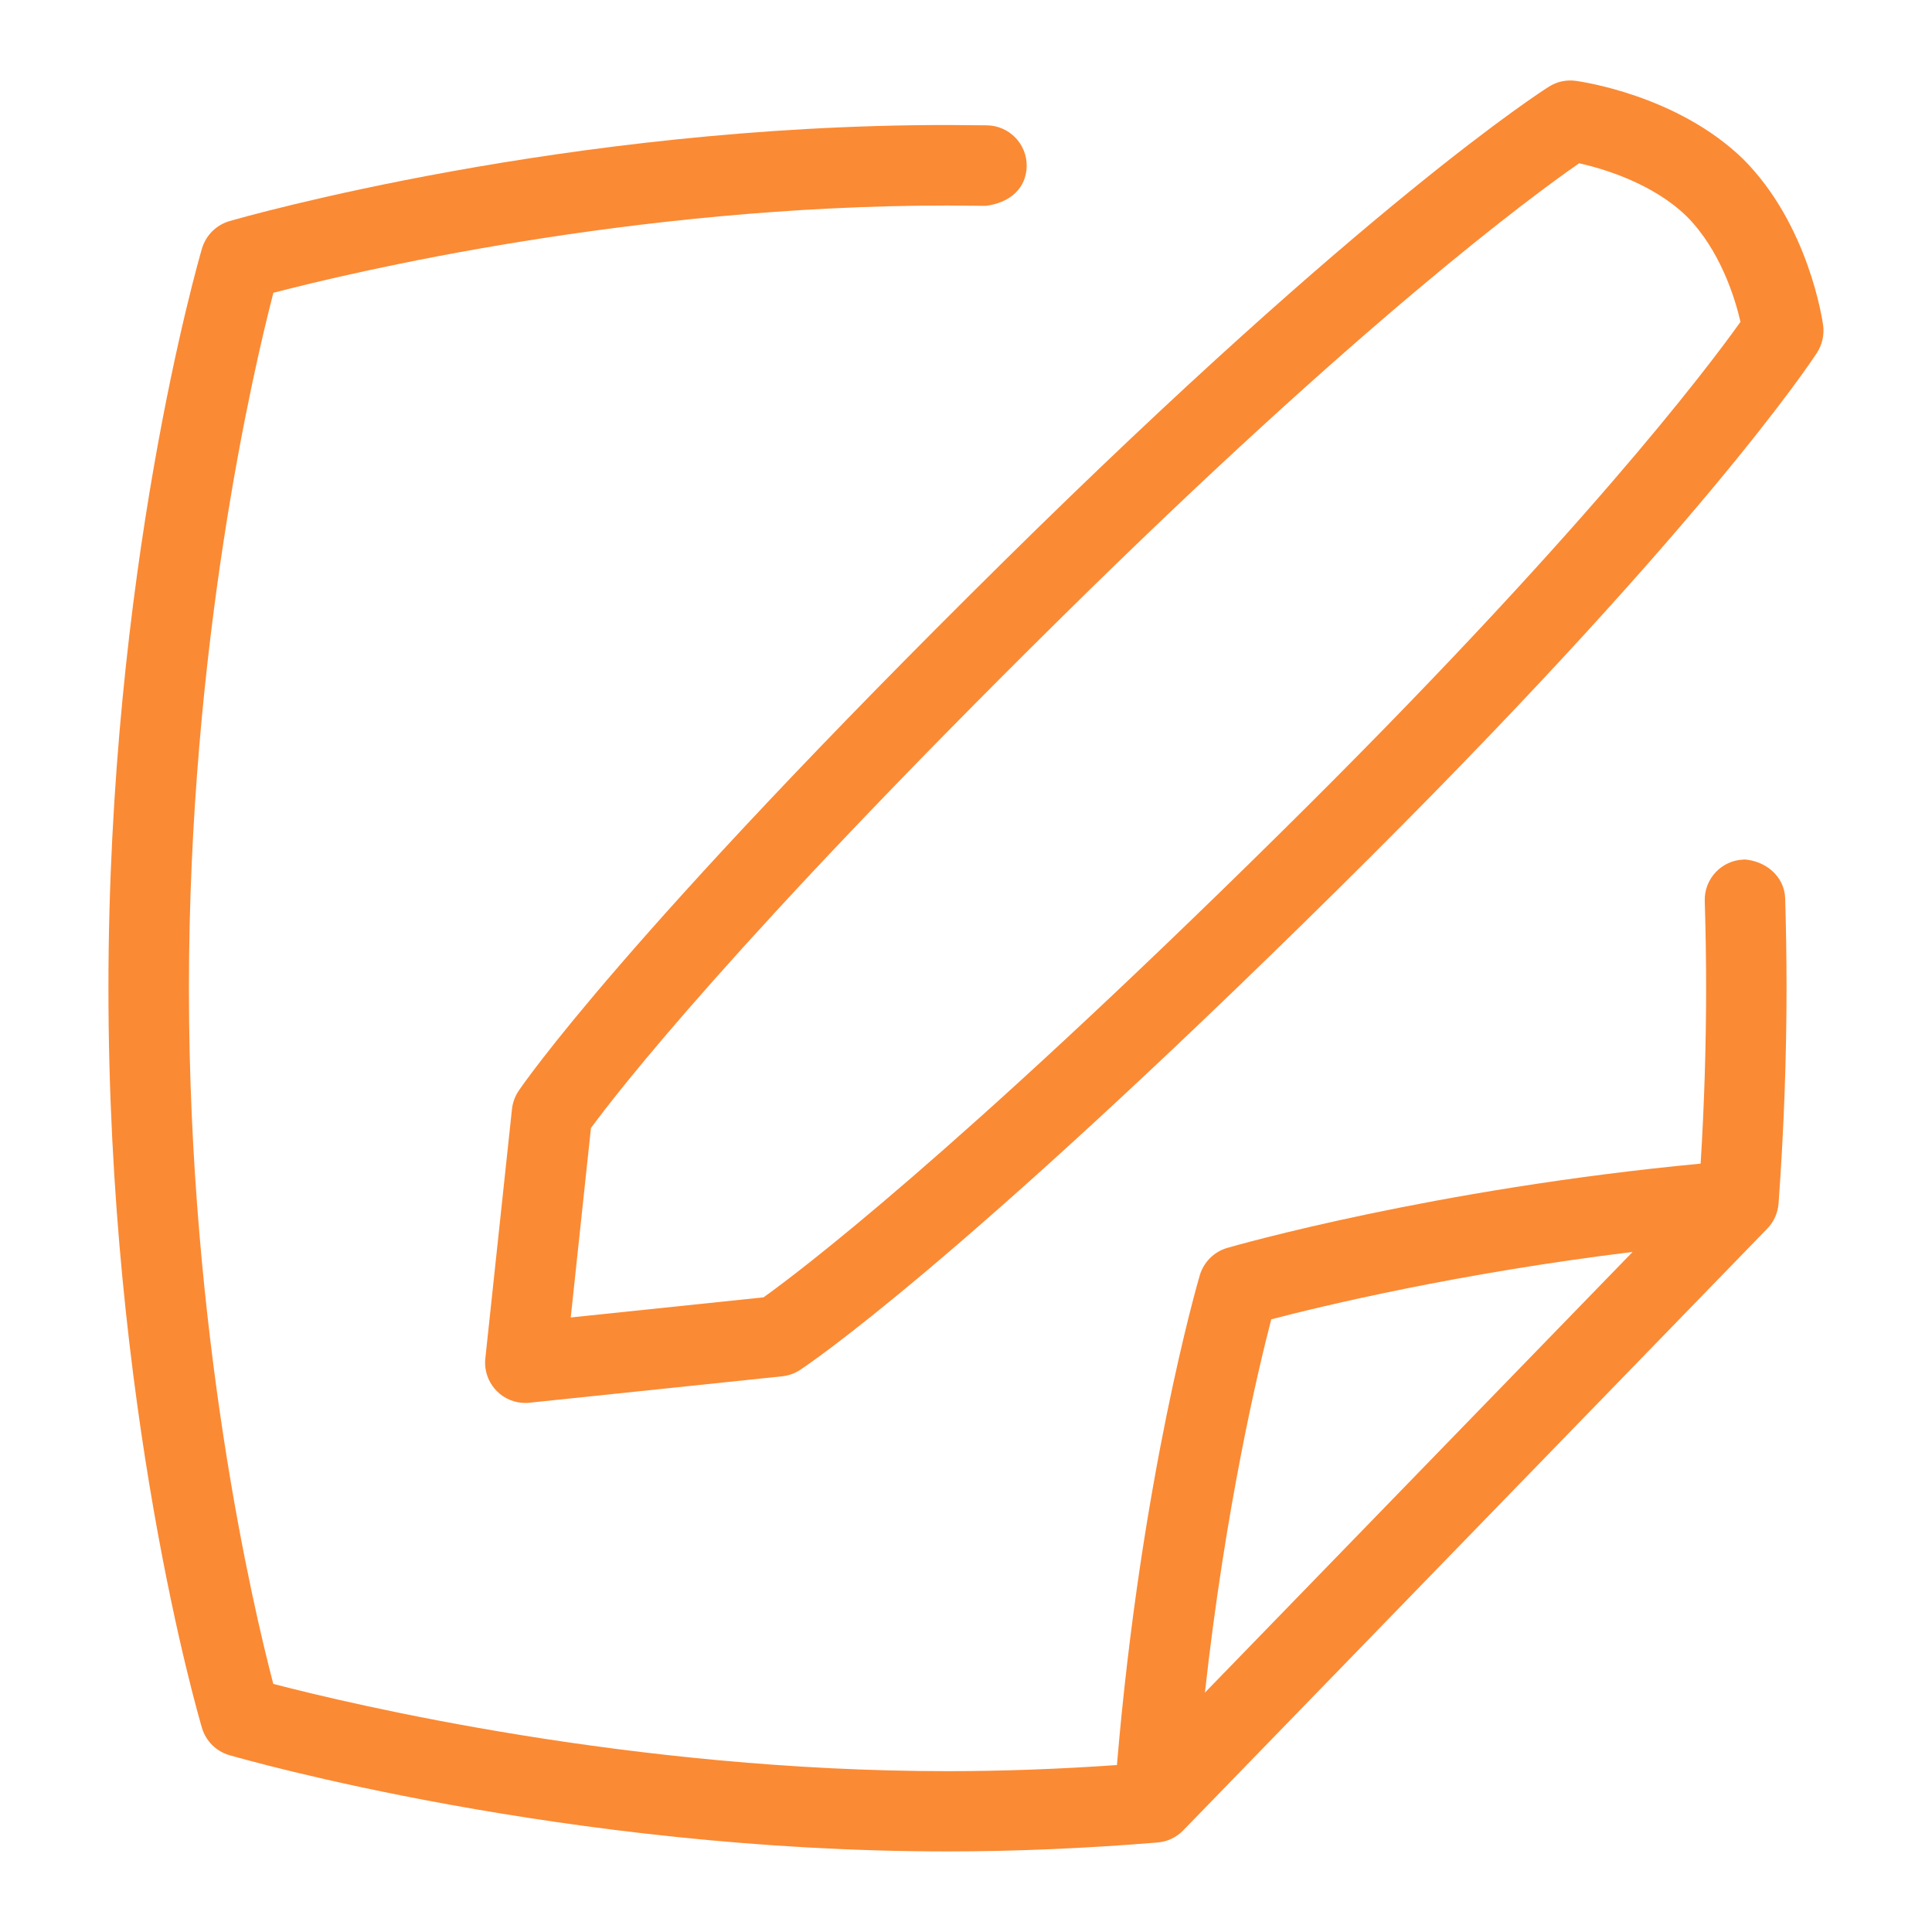 <svg xmlns="http://www.w3.org/2000/svg" xmlns:xlink="http://www.w3.org/1999/xlink" xmlns:svgjs="http://svgjs.dev/svgjs" id="Layer_1" data-name="Layer 1" viewBox="0 0 24 24" width="300" height="300"><g width="100%" height="100%" transform="matrix(1,0,0,1,0,0)"><path d="M21.662,10.678c-.276,.008-.493,.239-.485,.515,.011,.354,.017,.714,.017,1.083,0,.717-.023,1.448-.068,2.179-3.329,.316-5.777,1.017-5.881,1.047-.164,.048-.292,.176-.341,.34-.03,.103-.729,2.517-1.029,6.084-.716,.05-1.423,.076-2.105,.076-3.917,0-7.403-.831-8.375-1.084-.249-.948-1.048-4.337-1.048-8.641,0-4.262,.801-7.684,1.049-8.64,.973-.253,4.46-1.084,8.374-1.084l.476,.004c.298-.037,.503-.217,.508-.492,.004-.276-.216-.503-.492-.508l-.491-.004C7.035,1.551,3.019,2.698,2.85,2.747c-.164,.048-.292,.176-.341,.34-.047,.162-1.162,4.021-1.162,9.188,0,5.212,1.115,9.03,1.162,9.19,.048,.163,.177,.291,.34,.338,.168,.049,4.175,1.196,8.92,1.196,.844,0,1.723-.038,2.612-.111,.12-.01,.233-.063,.317-.15l7.256-7.476c.082-.084,.131-.195,.14-.312,.065-.895,.099-1.795,.099-2.676,0-.378-.006-.75-.017-1.113-.008-.276-.245-.47-.515-.485Zm-5.87,5.711c.631-.165,2.321-.572,4.489-.837l-5.313,5.474c.255-2.302,.66-4.006,.824-4.637Z" fill="#fb8a34" fill-opacity="1" data-original-color="#000000ff" stroke="none" stroke-opacity="1"></path><path d="M22.648,4.043c-.007-.05-.175-1.247-.994-2.067-.824-.8-2.031-.965-2.082-.972-.115-.015-.233,.01-.331,.073-.091,.057-2.266,1.448-6.762,5.887-4.737,4.677-5.985,6.512-6.037,6.588-.045,.067-.073,.145-.082,.225l-.331,3.098c-.016,.15,.037,.299,.143,.406,.094,.095,.222,.147,.354,.147,.017,0,.035,0,.052-.003l3.138-.328c.079-.008,.155-.035,.222-.079,.077-.05,1.935-1.283,6.671-5.96,4.497-4.439,5.905-6.588,5.963-6.677,.064-.1,.091-.22,.076-.338Zm-6.741,6.303c-4.061,4.01-5.992,5.462-6.422,5.77l-2.395,.25,.251-2.353c.315-.43,1.787-2.336,5.84-6.338,3.734-3.687,5.863-5.25,6.436-5.647,.297,.067,.911,.247,1.335,.659,.417,.418,.601,1.016,.669,1.311-.408,.573-1.991,2.673-5.714,6.348Z" fill="#fb8a34" fill-opacity="1" data-original-color="#000000ff" stroke="none" stroke-opacity="1"></path></g></svg>
